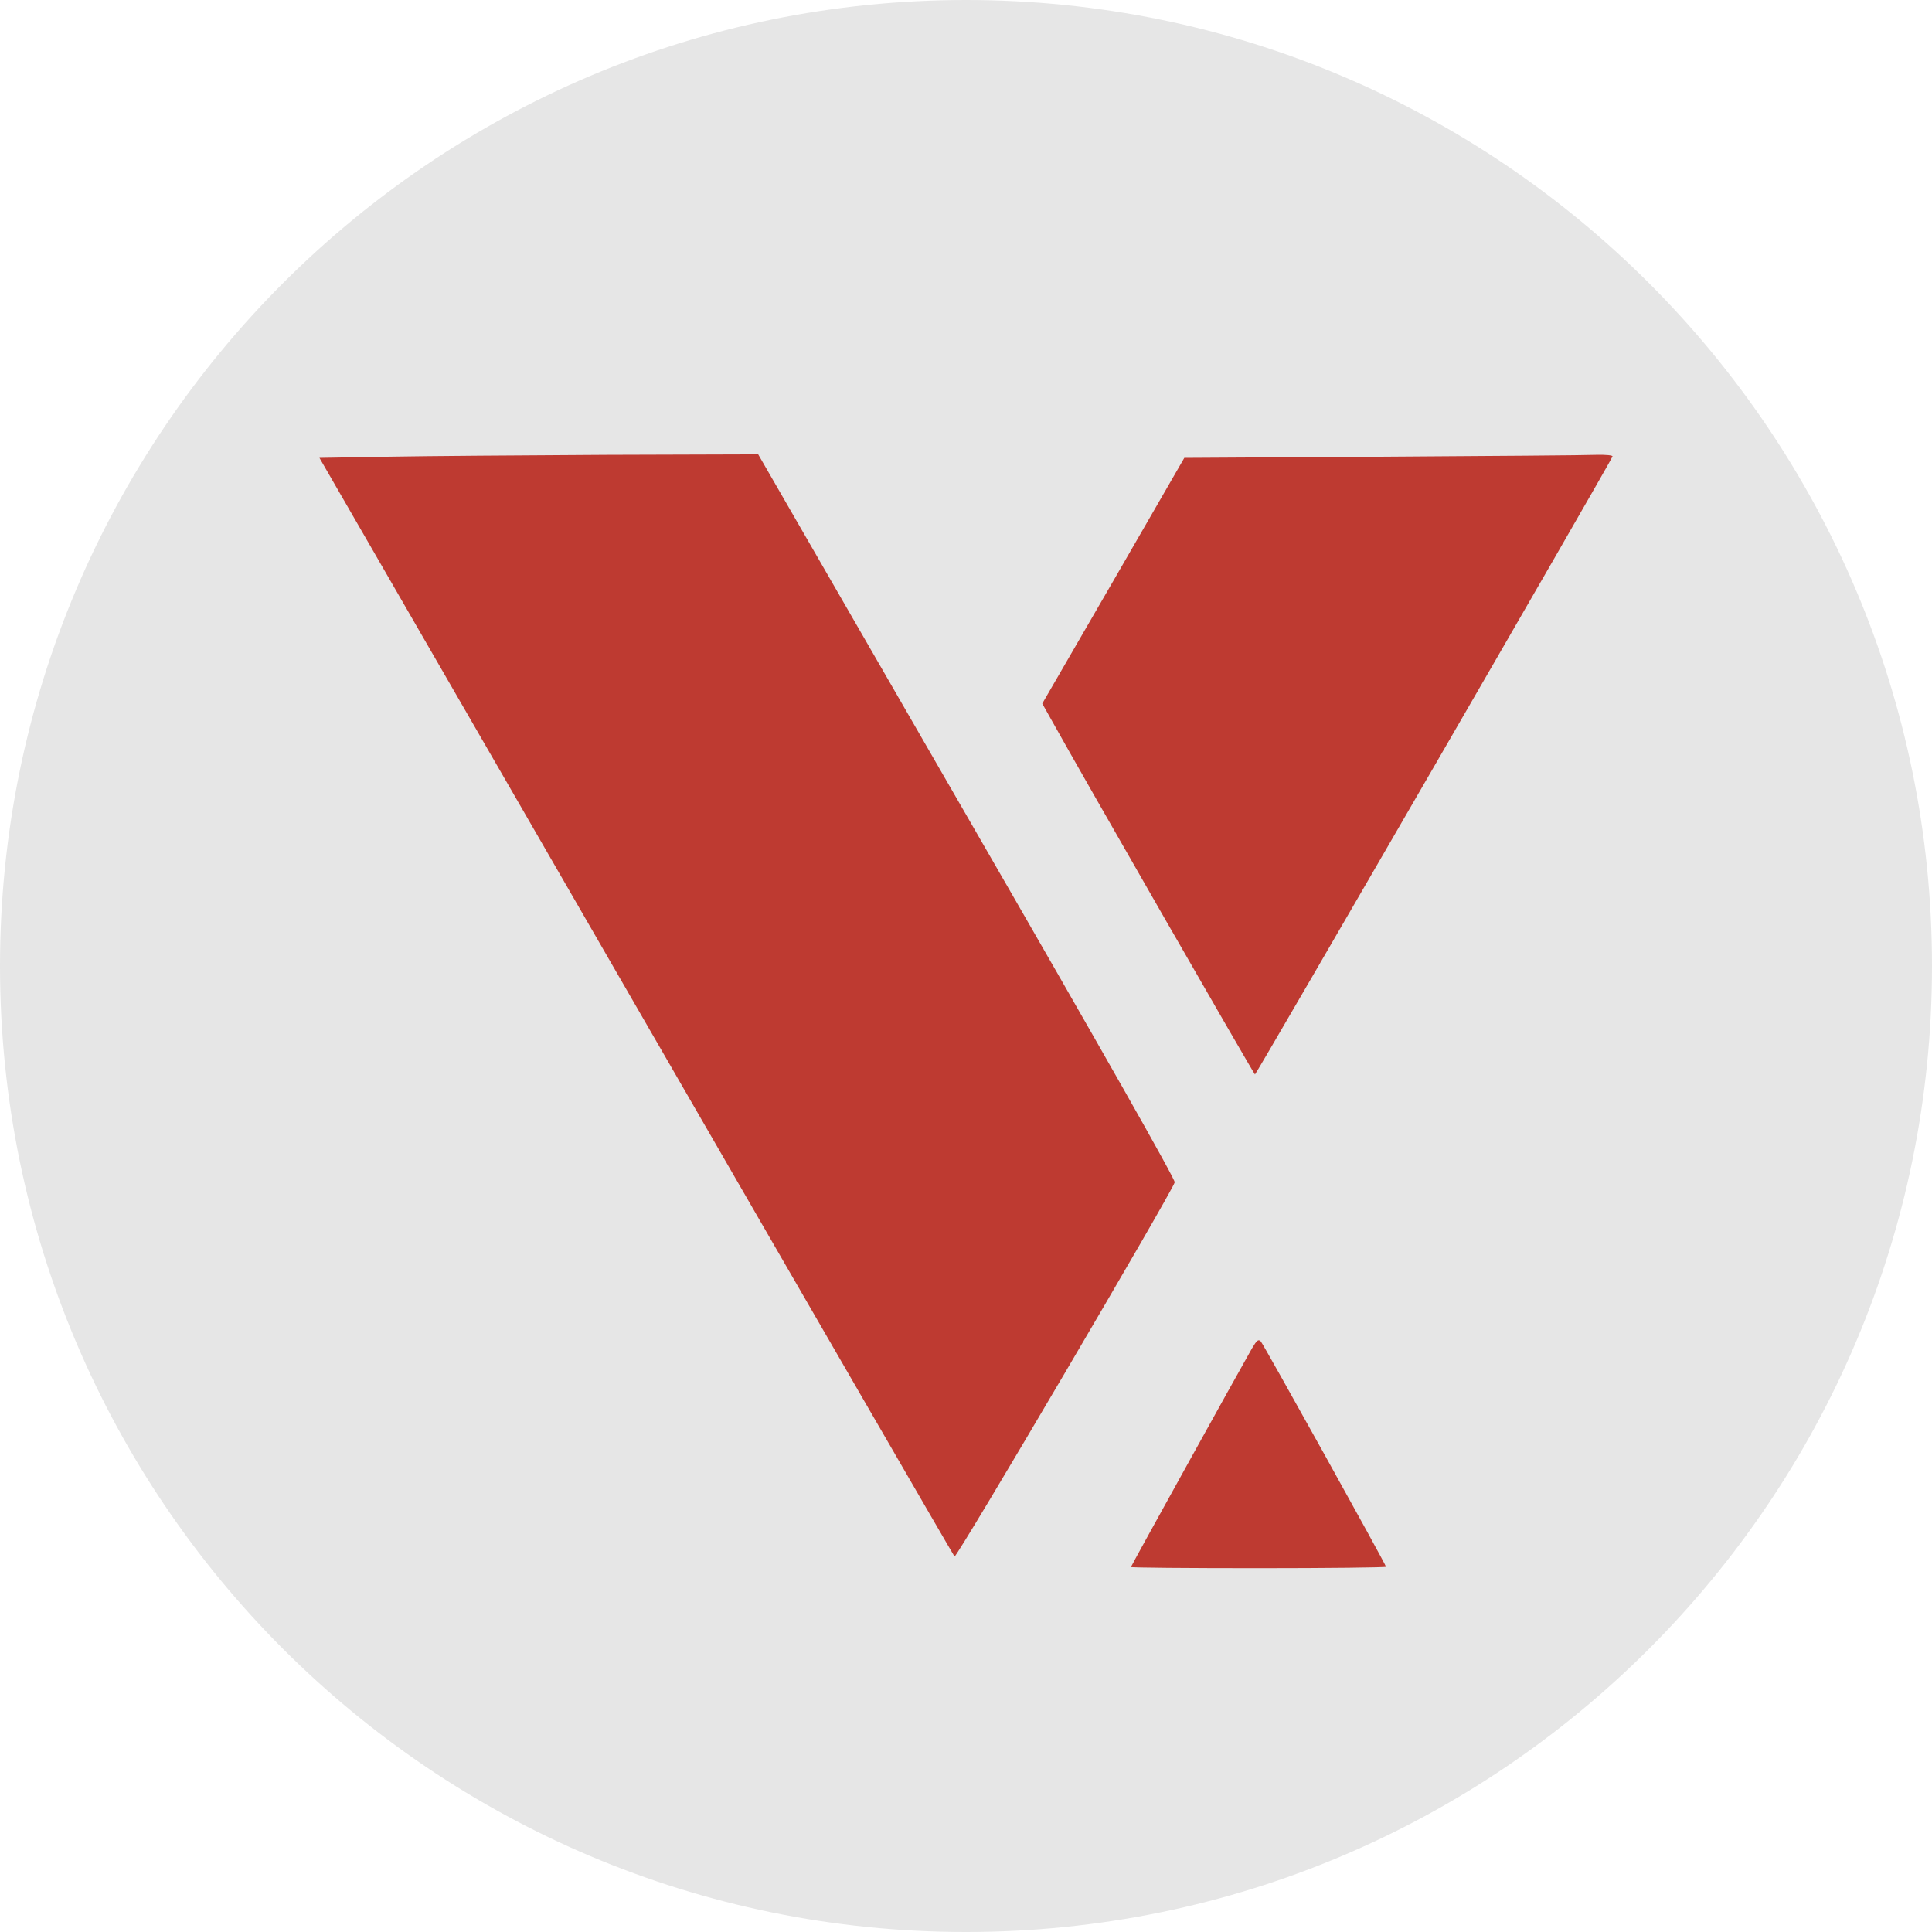 <?xml version="1.0" standalone="no"?><!-- Generator: Gravit.io --><svg xmlns="http://www.w3.org/2000/svg" xmlns:xlink="http://www.w3.org/1999/xlink" style="isolation:isolate" viewBox="0 0 512 512" width="512" height="512"><defs><clipPath id="_clipPath_9Alg5ZMGQUab4qoAcyo49PBvE3wsrBF5"><rect width="512" height="512"/></clipPath></defs><g clip-path="url(#_clipPath_9Alg5ZMGQUab4qoAcyo49PBvE3wsrBF5)"><rect x="0" y="0" width="512" height="512" transform="matrix(1,0,0,1,0,0)" fill="none"/><g id="Group"><clipPath id="_clipPath_yhSnvZQa0hTClKZrvLLa6vLuCwk4Hpmm"><rect x="0" y="0" width="512" height="512" transform="matrix(1,0,0,1,0,0)" fill="rgb(255,255,255)"/></clipPath><g clip-path="url(#_clipPath_yhSnvZQa0hTClKZrvLLa6vLuCwk4Hpmm)"><g id="Group"><g id="Group"><path d=" M 0 256 C 0 114.71 114.71 0 256 0 C 397.29 0 512 114.71 512 256 C 512 397.29 397.29 512 256 512 C 114.71 512 0 397.29 0 256 Z " fill="rgb(230,230,230)"/></g></g></g><g id="VxWorks_symbol_by_Wind_River_Systems"><path d=" M 102.706 121.034 L 84.66 121.344 L 168.561 266.636 C 214.698 346.568 252.71 412.238 252.958 412.486 C 253.517 412.982 310.691 315.749 311.311 313.33 C 311.497 312.586 292.584 279.224 256.245 216.283 L 200.931 120.414 L 160.872 120.538 C 138.858 120.662 112.689 120.848 102.706 121.034 Z " fill="rgb(190,58,49)"/><path d=" M 366.191 121.034 L 313.853 121.344 L 295.064 153.9 L 276.213 186.455 L 278.507 190.548 C 287.127 206.051 332.333 284.743 332.581 284.743 C 332.891 284.743 426.9 122.336 427.334 120.972 C 427.458 120.662 425.659 120.476 422.993 120.538 C 420.512 120.662 394.902 120.848 366.191 121.034 Z " fill="rgb(190,58,49)"/><path d=" M 331.775 357.358 C 328.302 363.435 299.715 415.028 299.715 415.276 C 299.715 415.462 314.908 415.586 333.511 415.586 C 352.114 415.586 367.307 415.4 367.307 415.214 C 367.307 414.656 334.937 356.428 334.131 355.498 C 333.449 354.816 333.077 355.188 331.775 357.358 Z " fill="rgb(190,58,49)"/></g><g id="Group"/></g></g></svg>